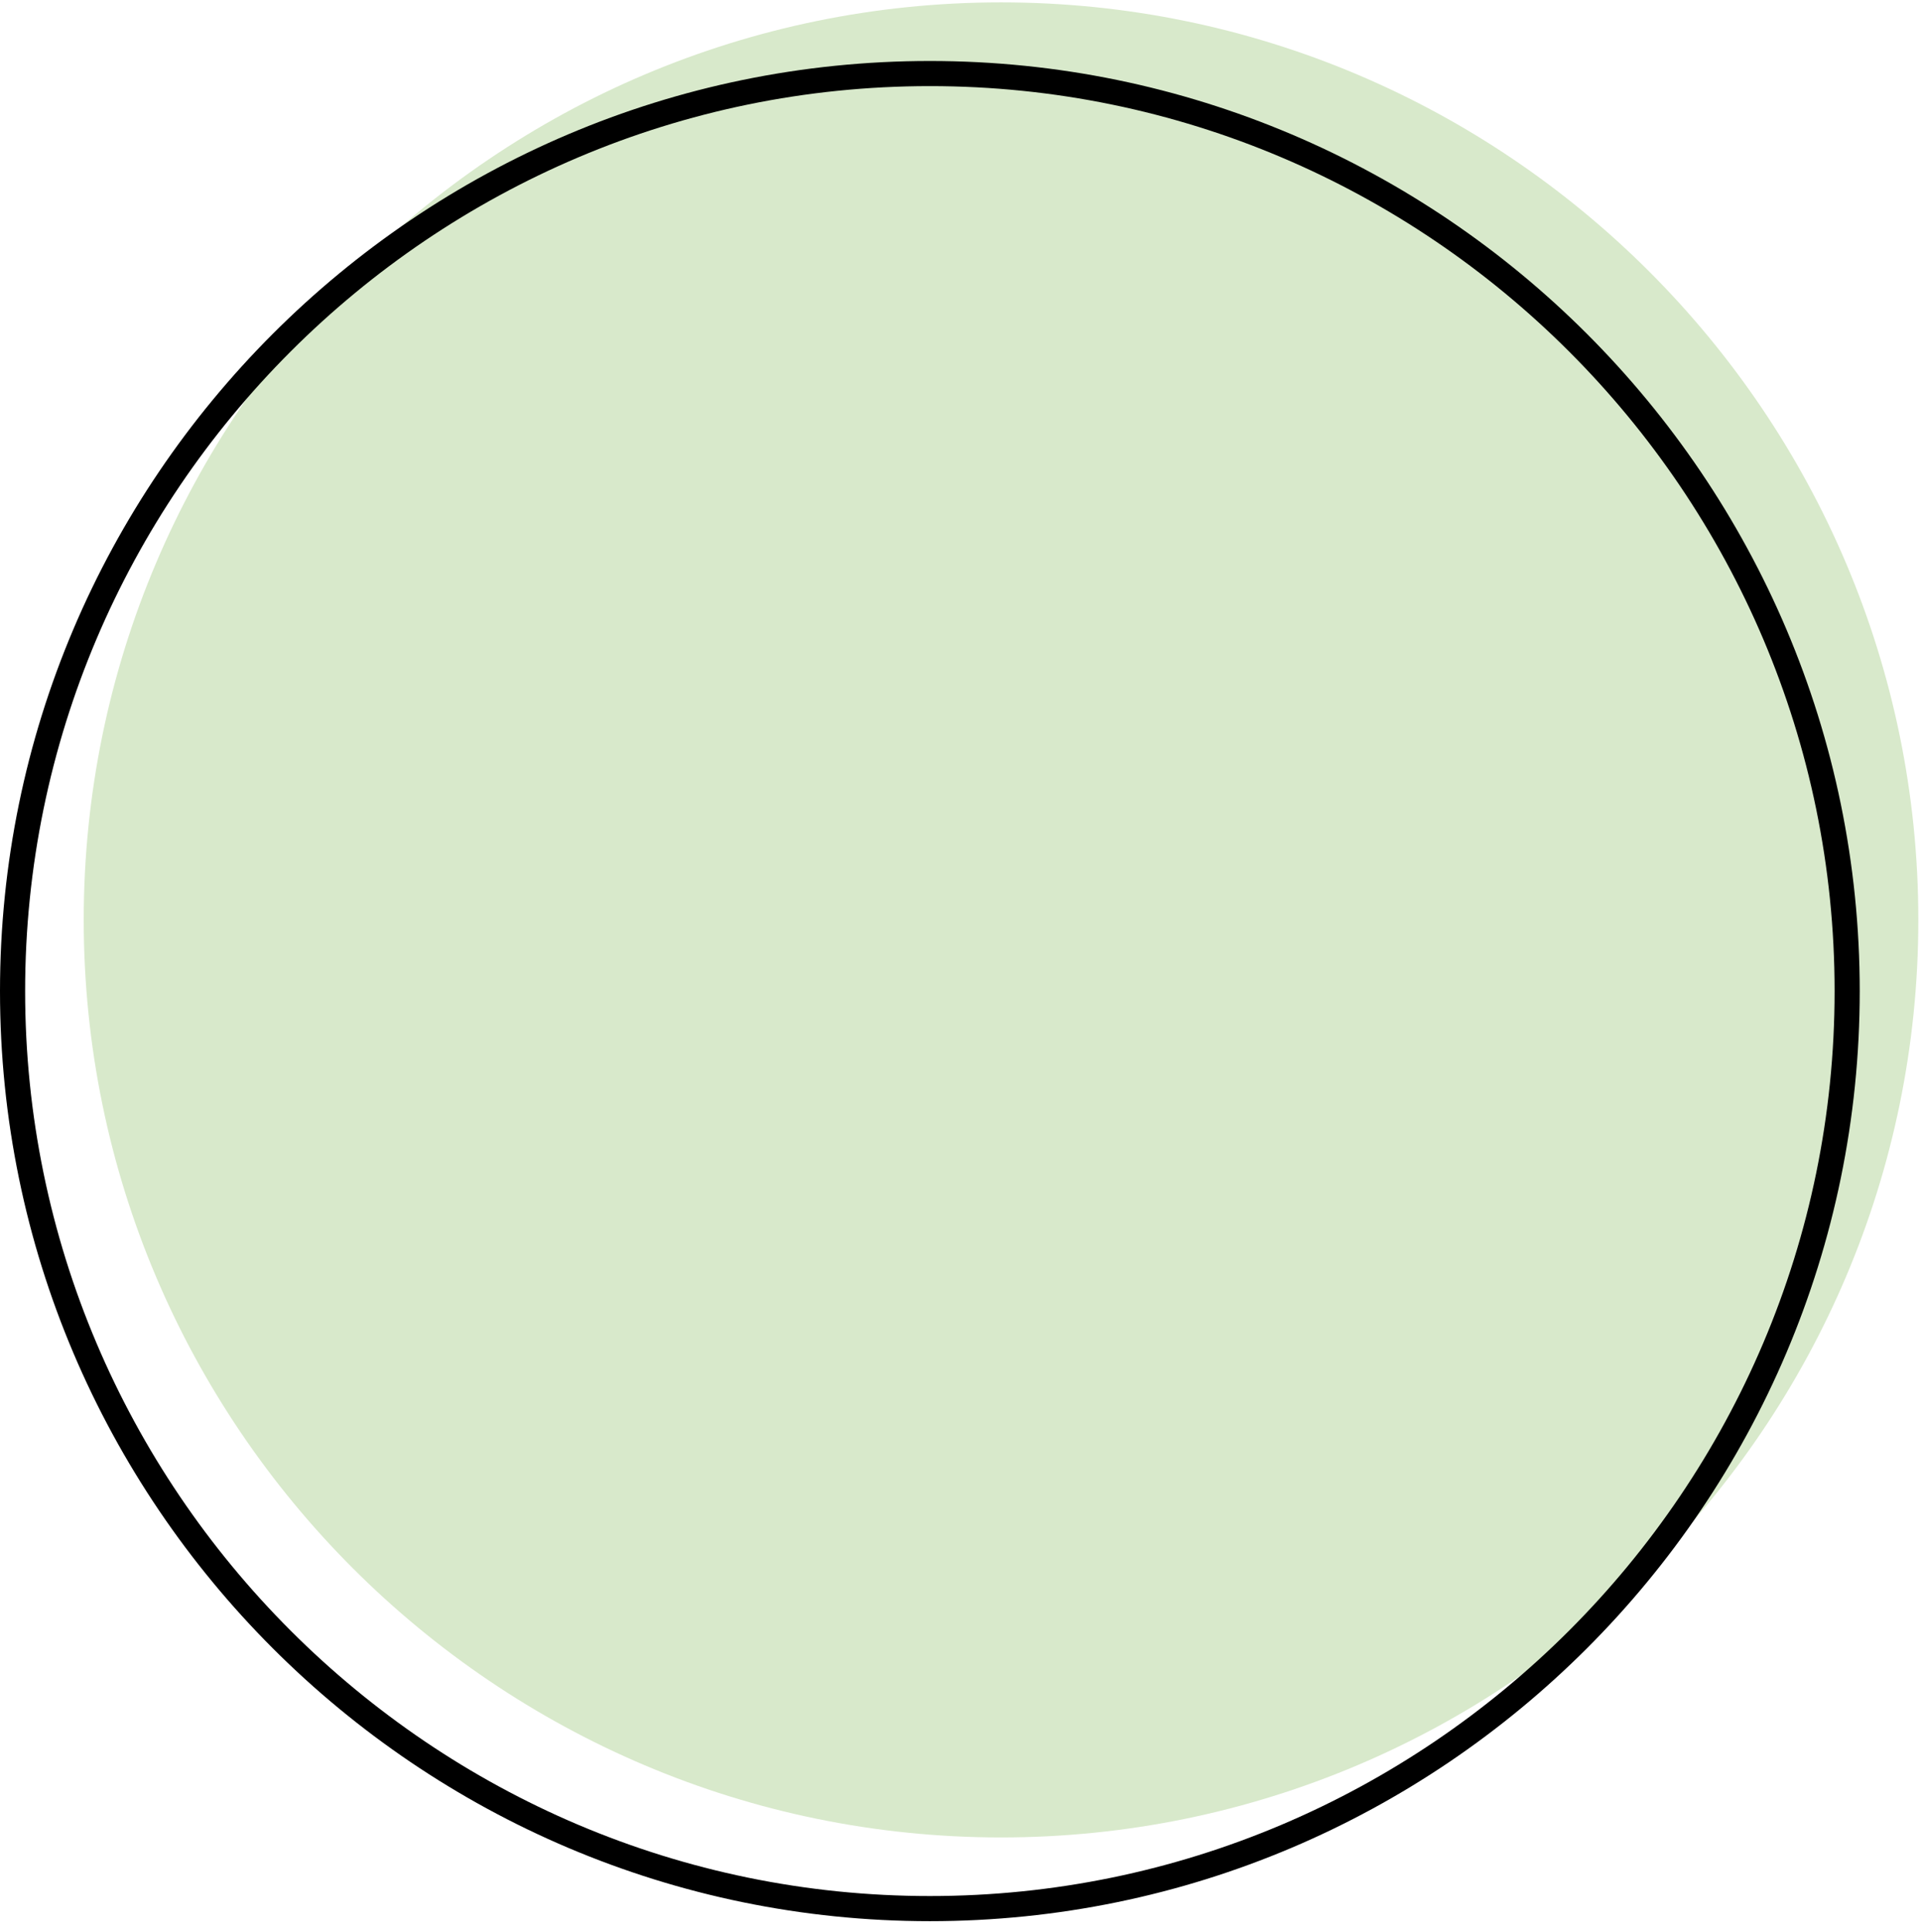 <svg width="162" height="163" viewBox="0 0 162 163" fill="none" xmlns="http://www.w3.org/2000/svg">
<path d="M84.462 154.995C127.109 154.995 161.859 120.245 161.859 77.597C161.859 34.95 127.109 0.2 84.462 0.2C41.814 0.2 7.064 34.95 7.064 77.597C7.064 120.245 41.814 154.995 84.462 154.995Z" fill="#D8E9CB"/>
<path d="M78.458 160.999C121.105 160.999 155.855 126.249 155.855 83.602C155.855 40.954 121.105 6.204 78.458 6.204C35.81 6.204 1.06 40.954 1.06 83.602C1.06 126.249 35.81 160.999 78.458 160.999Z" stroke="black" stroke-width="2.12"/>
</svg>
